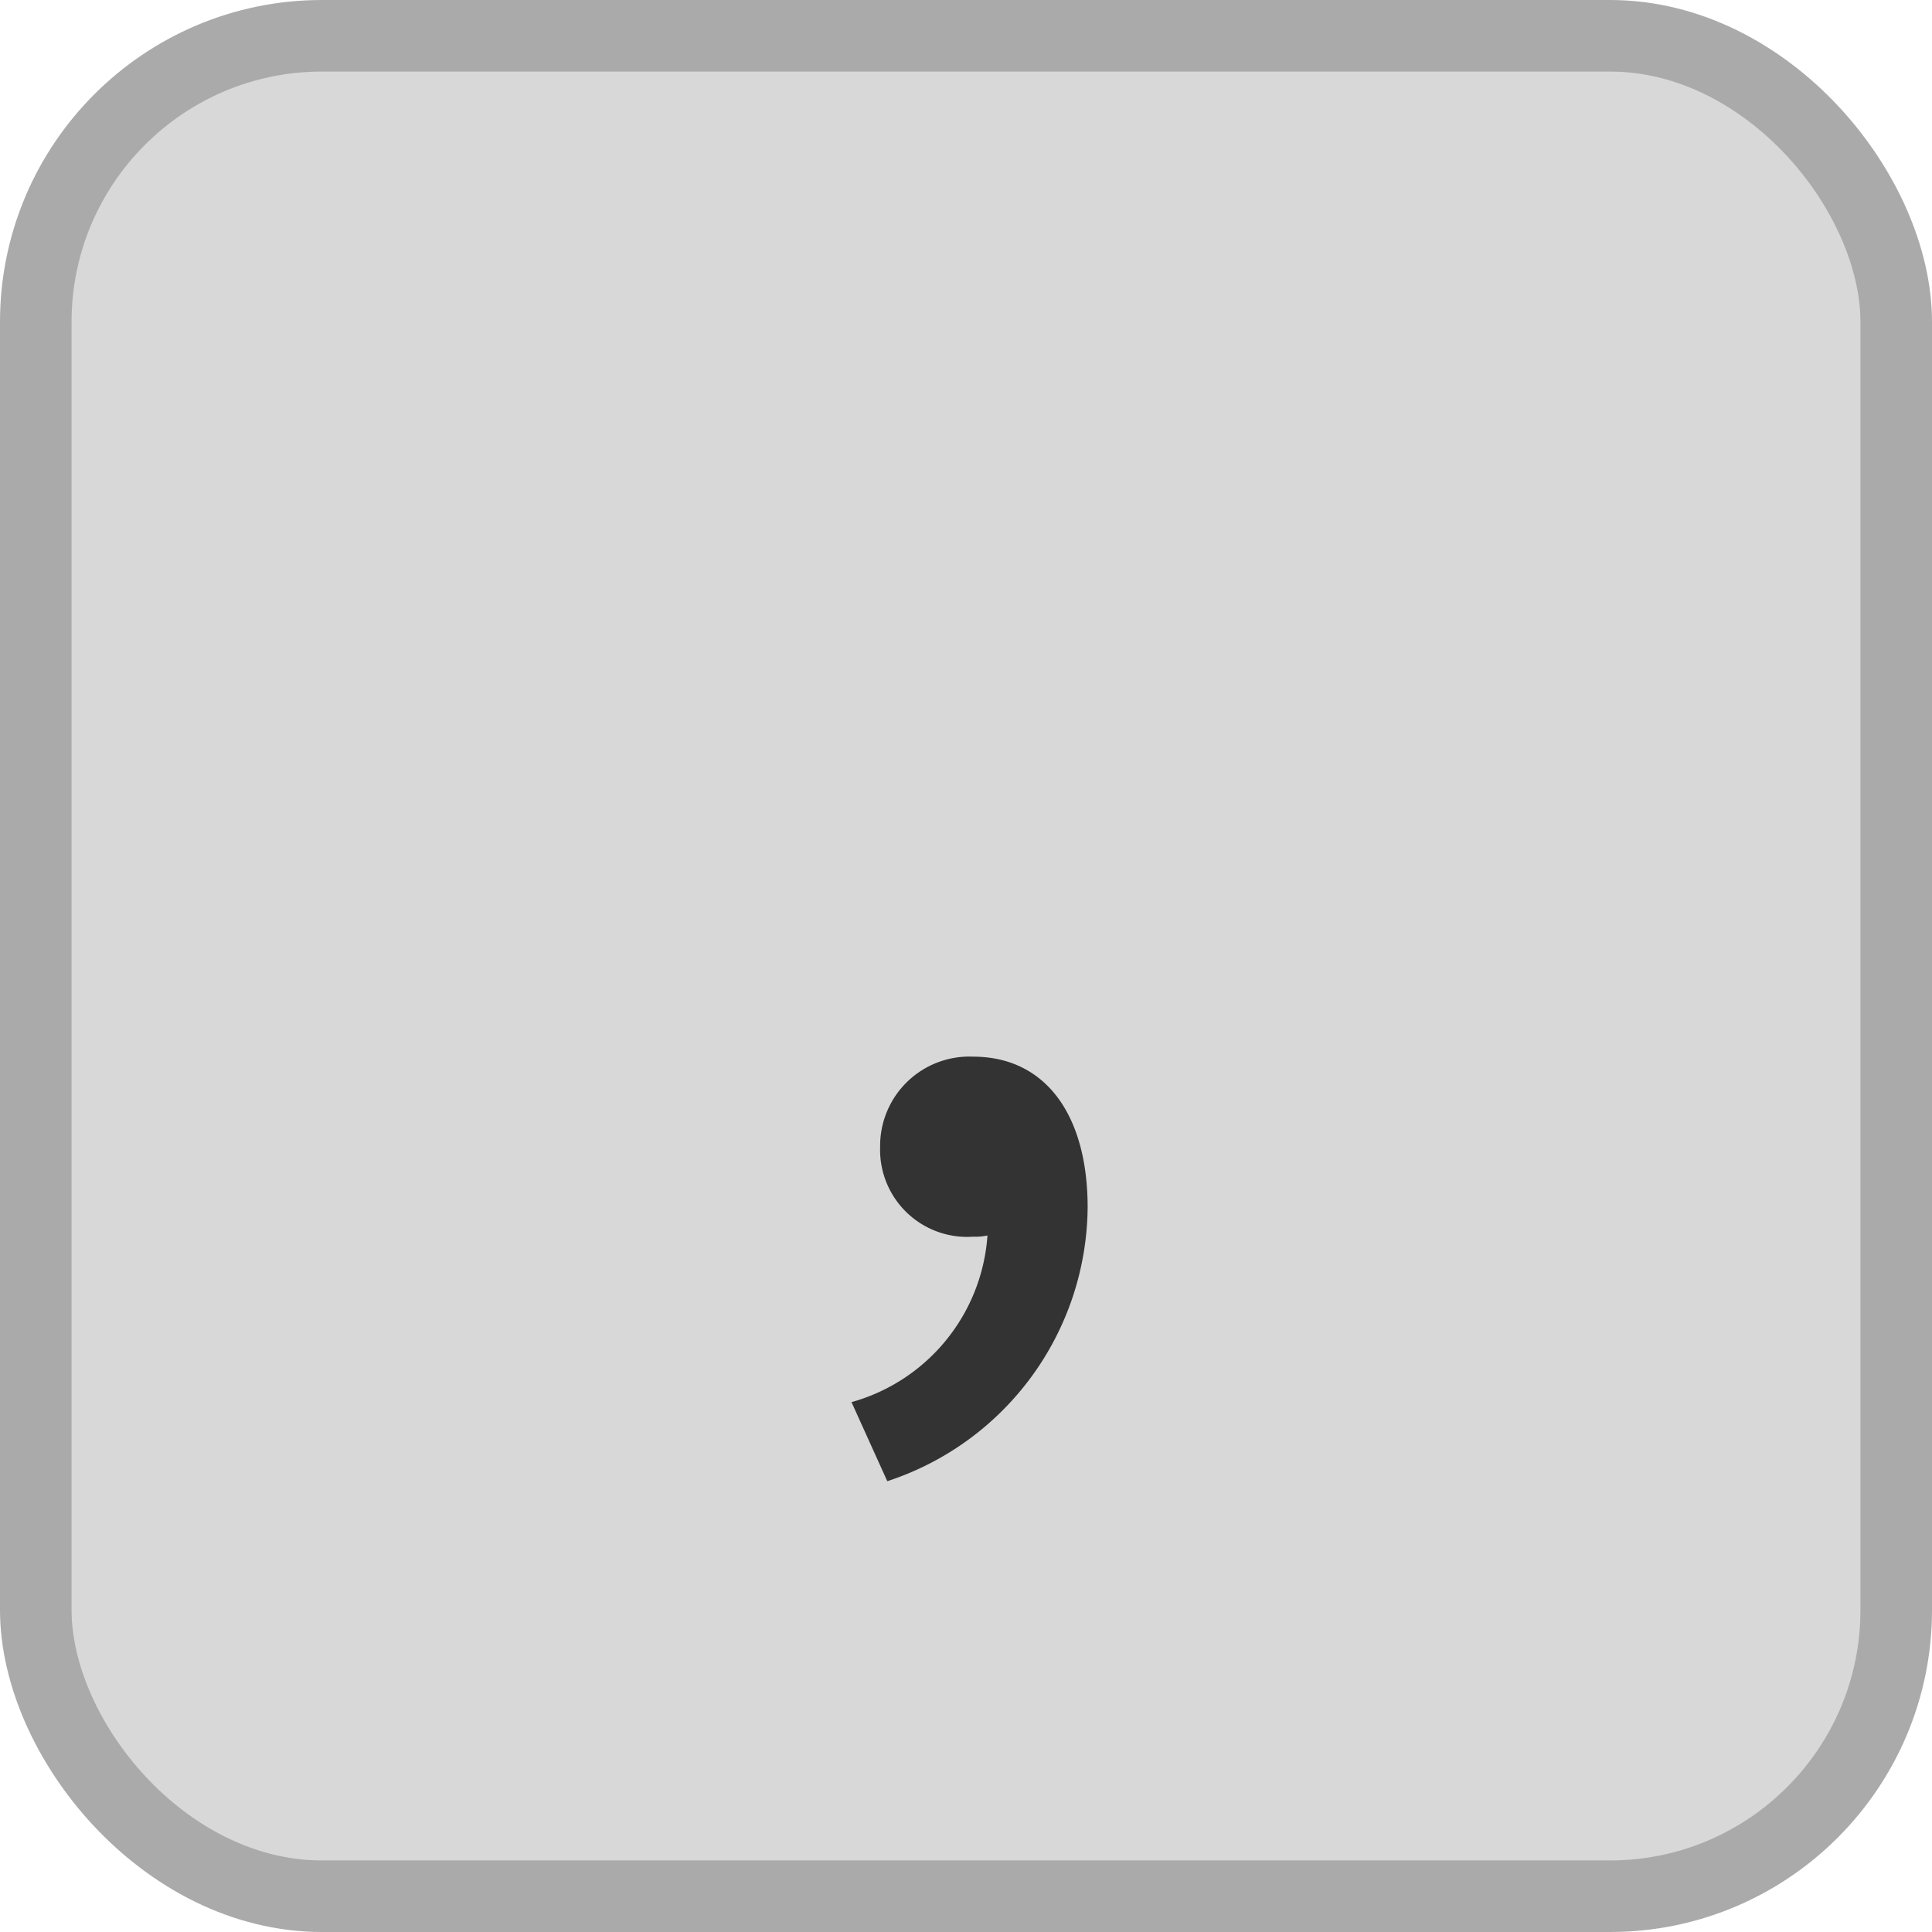 <svg id="ico___シェイプ" data-name="ico_,_シェイプ" xmlns="http://www.w3.org/2000/svg" viewBox="0 0 27 27">
  <defs>
    <style>
      .cls-1 {
        fill: #d8d8d8;
        stroke: #aaa;
        stroke-linejoin: round;
        stroke-width: 1px;
      }

      .cls-2 {
        fill: #333;
        fill-rule: evenodd;
      }
    </style>
  </defs>
  <rect id="長方形_1183" data-name="長方形 1183" class="cls-1" x="0.5" y="0.5" width="26" height="26" rx="4" ry="4"/>
  <path id="_" data-name="," class="cls-2" d="M12035.9,395.2a4.062,4.062,0,0,0,2.8-3.825c0-1.309-.6-2.108-1.6-2.108a1.247,1.247,0,0,0-1.3,1.258,1.217,1.217,0,0,0,1.3,1.258,0.8,0.8,0,0,0,.2-0.017,2.606,2.606,0,0,1-1.9,2.329Z" transform="translate(-12023.5 -374.5)"/>
</svg>
